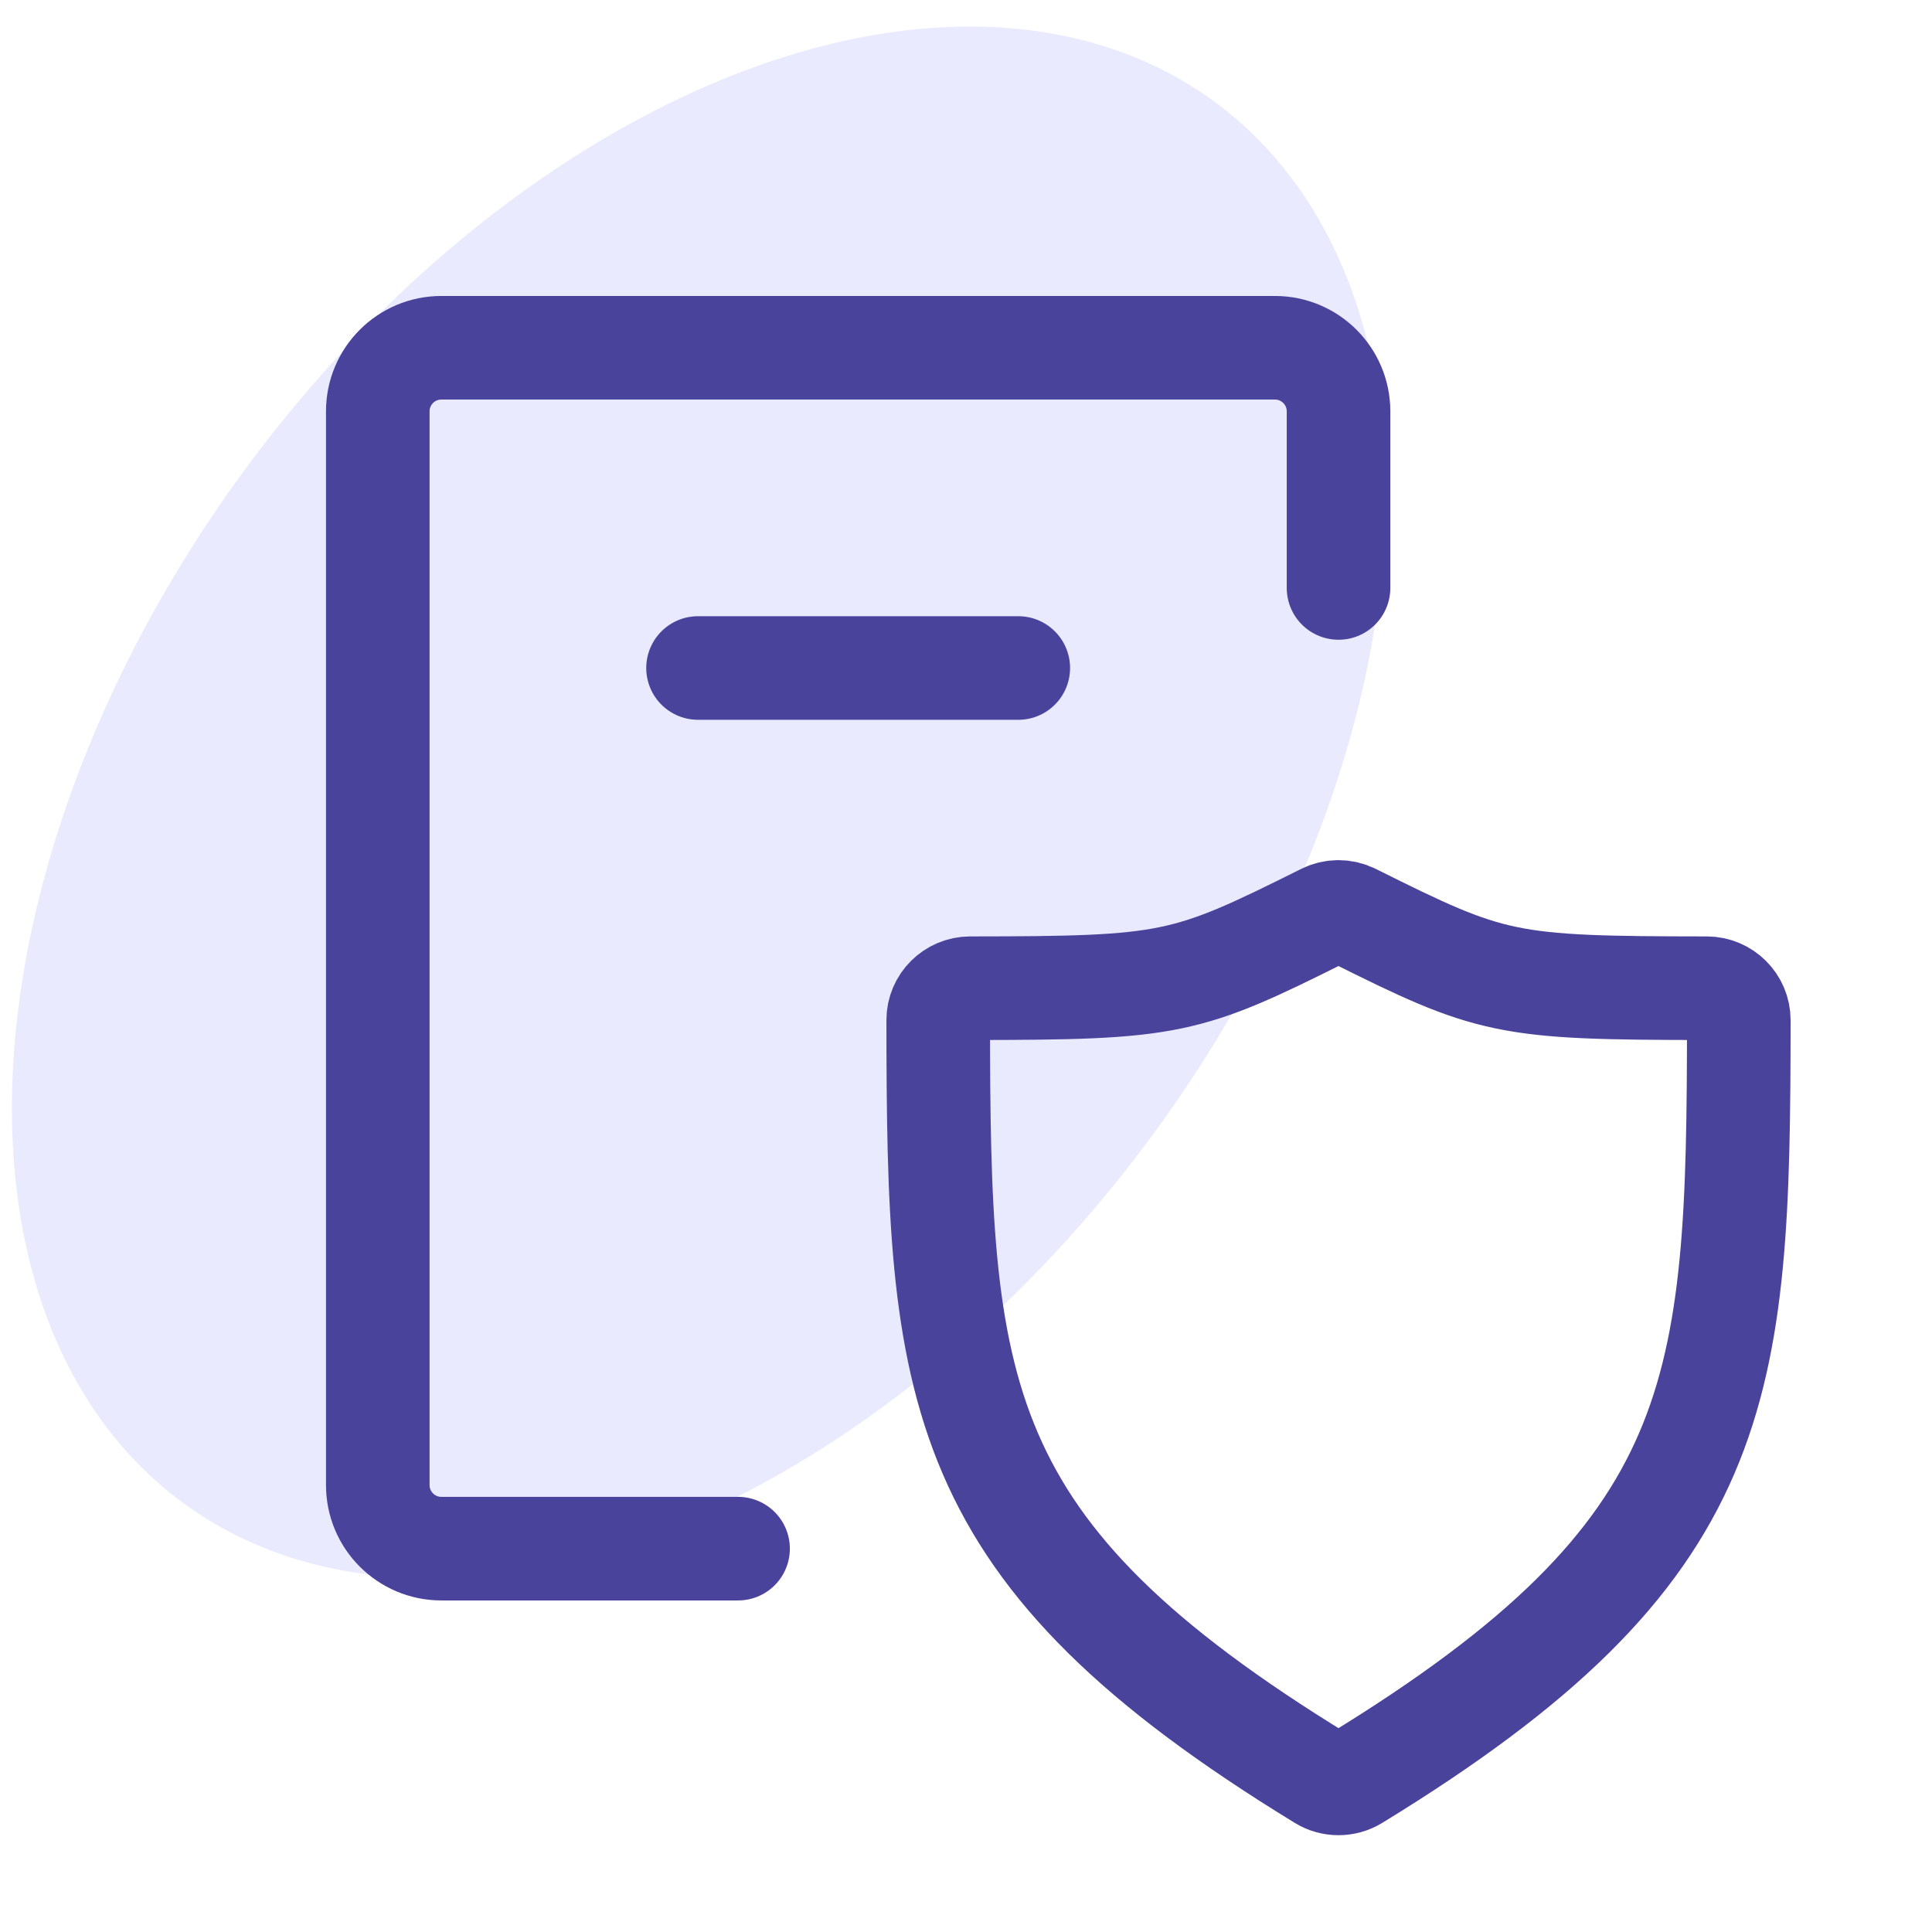 <svg width="50" height="50" viewBox="0 0 50 50" fill="none" xmlns="http://www.w3.org/2000/svg">
<g clip-path="url(#clip0_1555_3438)">
<ellipse opacity="0.4" cx="18.083" cy="20.763" rx="14.563" ry="22.514" transform="rotate(36.407 18.083 20.763)" fill="#CCCCFF"/>
<path d="M44.173 25.575C38.948 25.571 38.609 25.485 35.008 23.687C34.777 23.572 34.504 23.572 34.272 23.687C30.672 25.485 30.332 25.571 25.107 25.575C24.653 25.576 24.28 25.946 24.281 26.4C24.288 36.02 24.552 40.128 34.212 46.035C34.471 46.194 34.809 46.194 35.069 46.035C44.728 40.128 44.993 36.02 45 26.4C45 25.946 44.627 25.576 44.173 25.575Z" stroke="#49439C" stroke-width="2.681" stroke-linecap="round"/>
<path d="M19.101 40.079H11.423C10.514 40.079 9.777 39.343 9.777 38.434V10.645C9.777 9.737 10.514 9 11.423 9H32.995C33.904 9 34.641 9.737 34.641 10.645V15.216M18.065 17.288H22.209H26.353" stroke="#49439C" stroke-width="2.681" stroke-linecap="round"/>
</g>
<defs>
<clipPath id="clip0_1555_3438">
<rect width="50" height="50" fill="white"/>
</clipPath>
</defs>
</svg>
